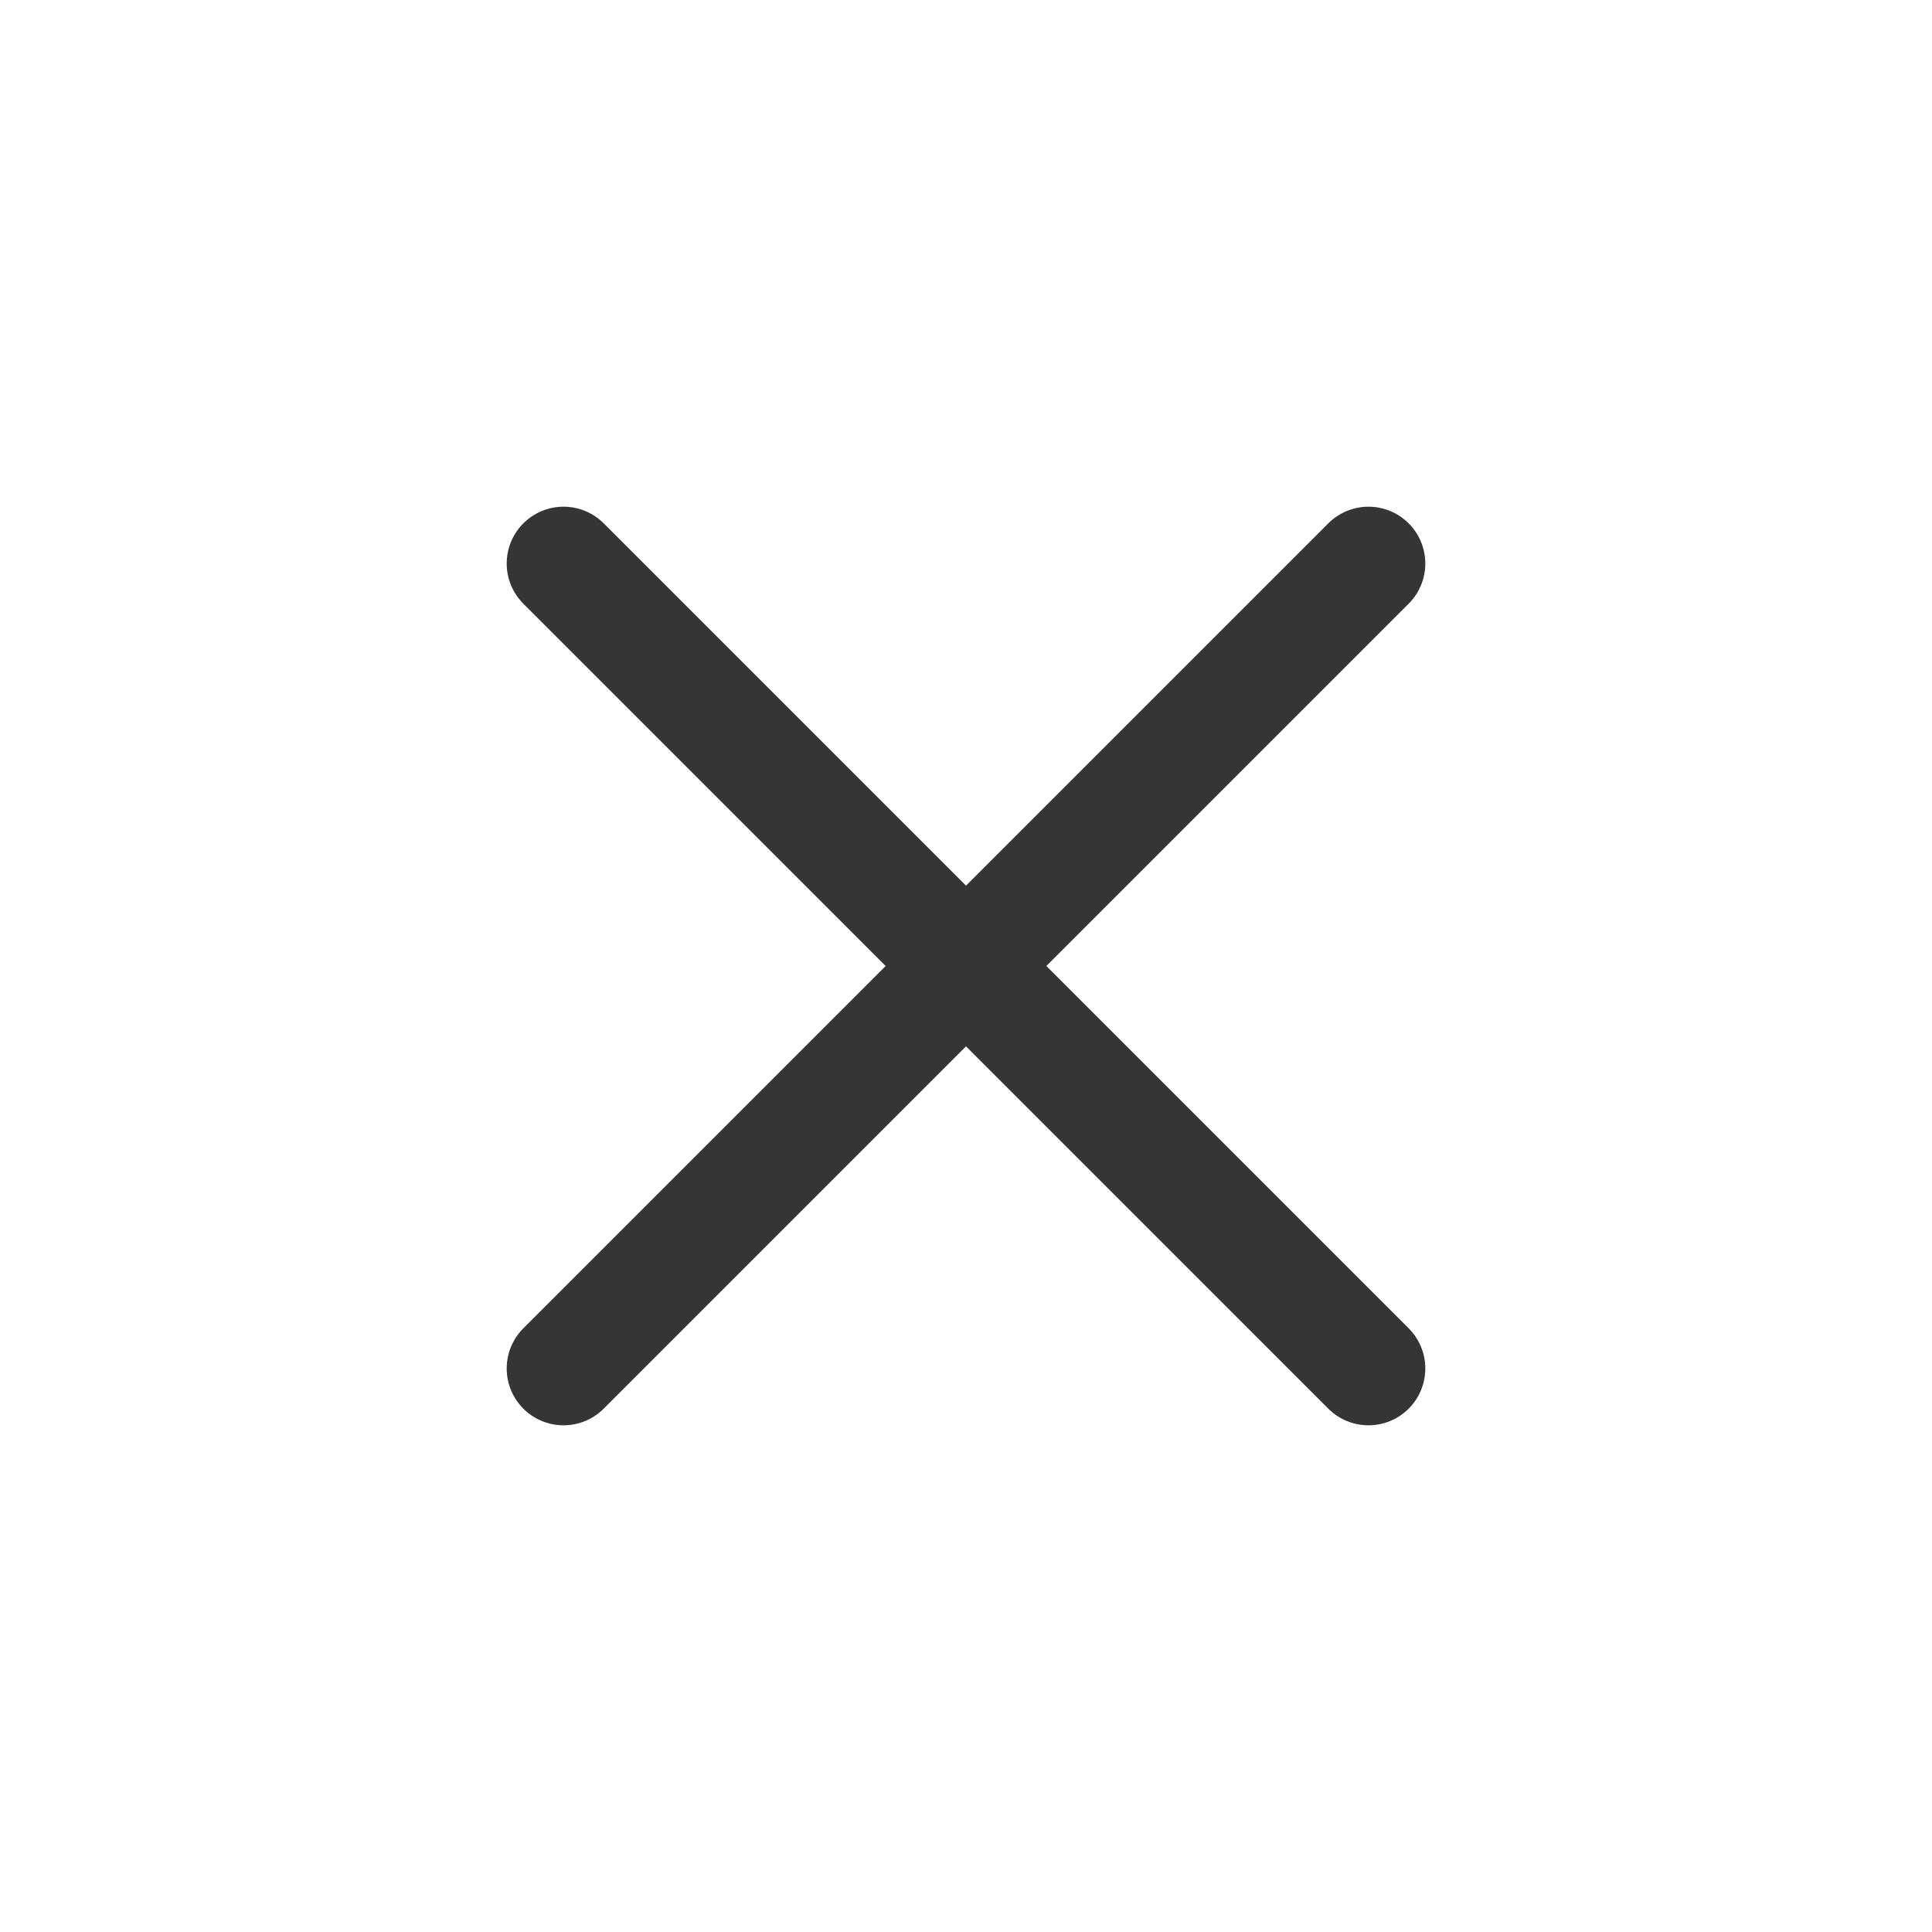 <svg width="34" height="34" fill="none" xmlns="http://www.w3.org/2000/svg"><path d="M17 17 9.917 9.917M17 17l7.083 7.083M17 17l7.083-7.083M17 17l-7.083 7.083" stroke="#353535" stroke-width="2" stroke-linecap="round" stroke-linejoin="round"/></svg>